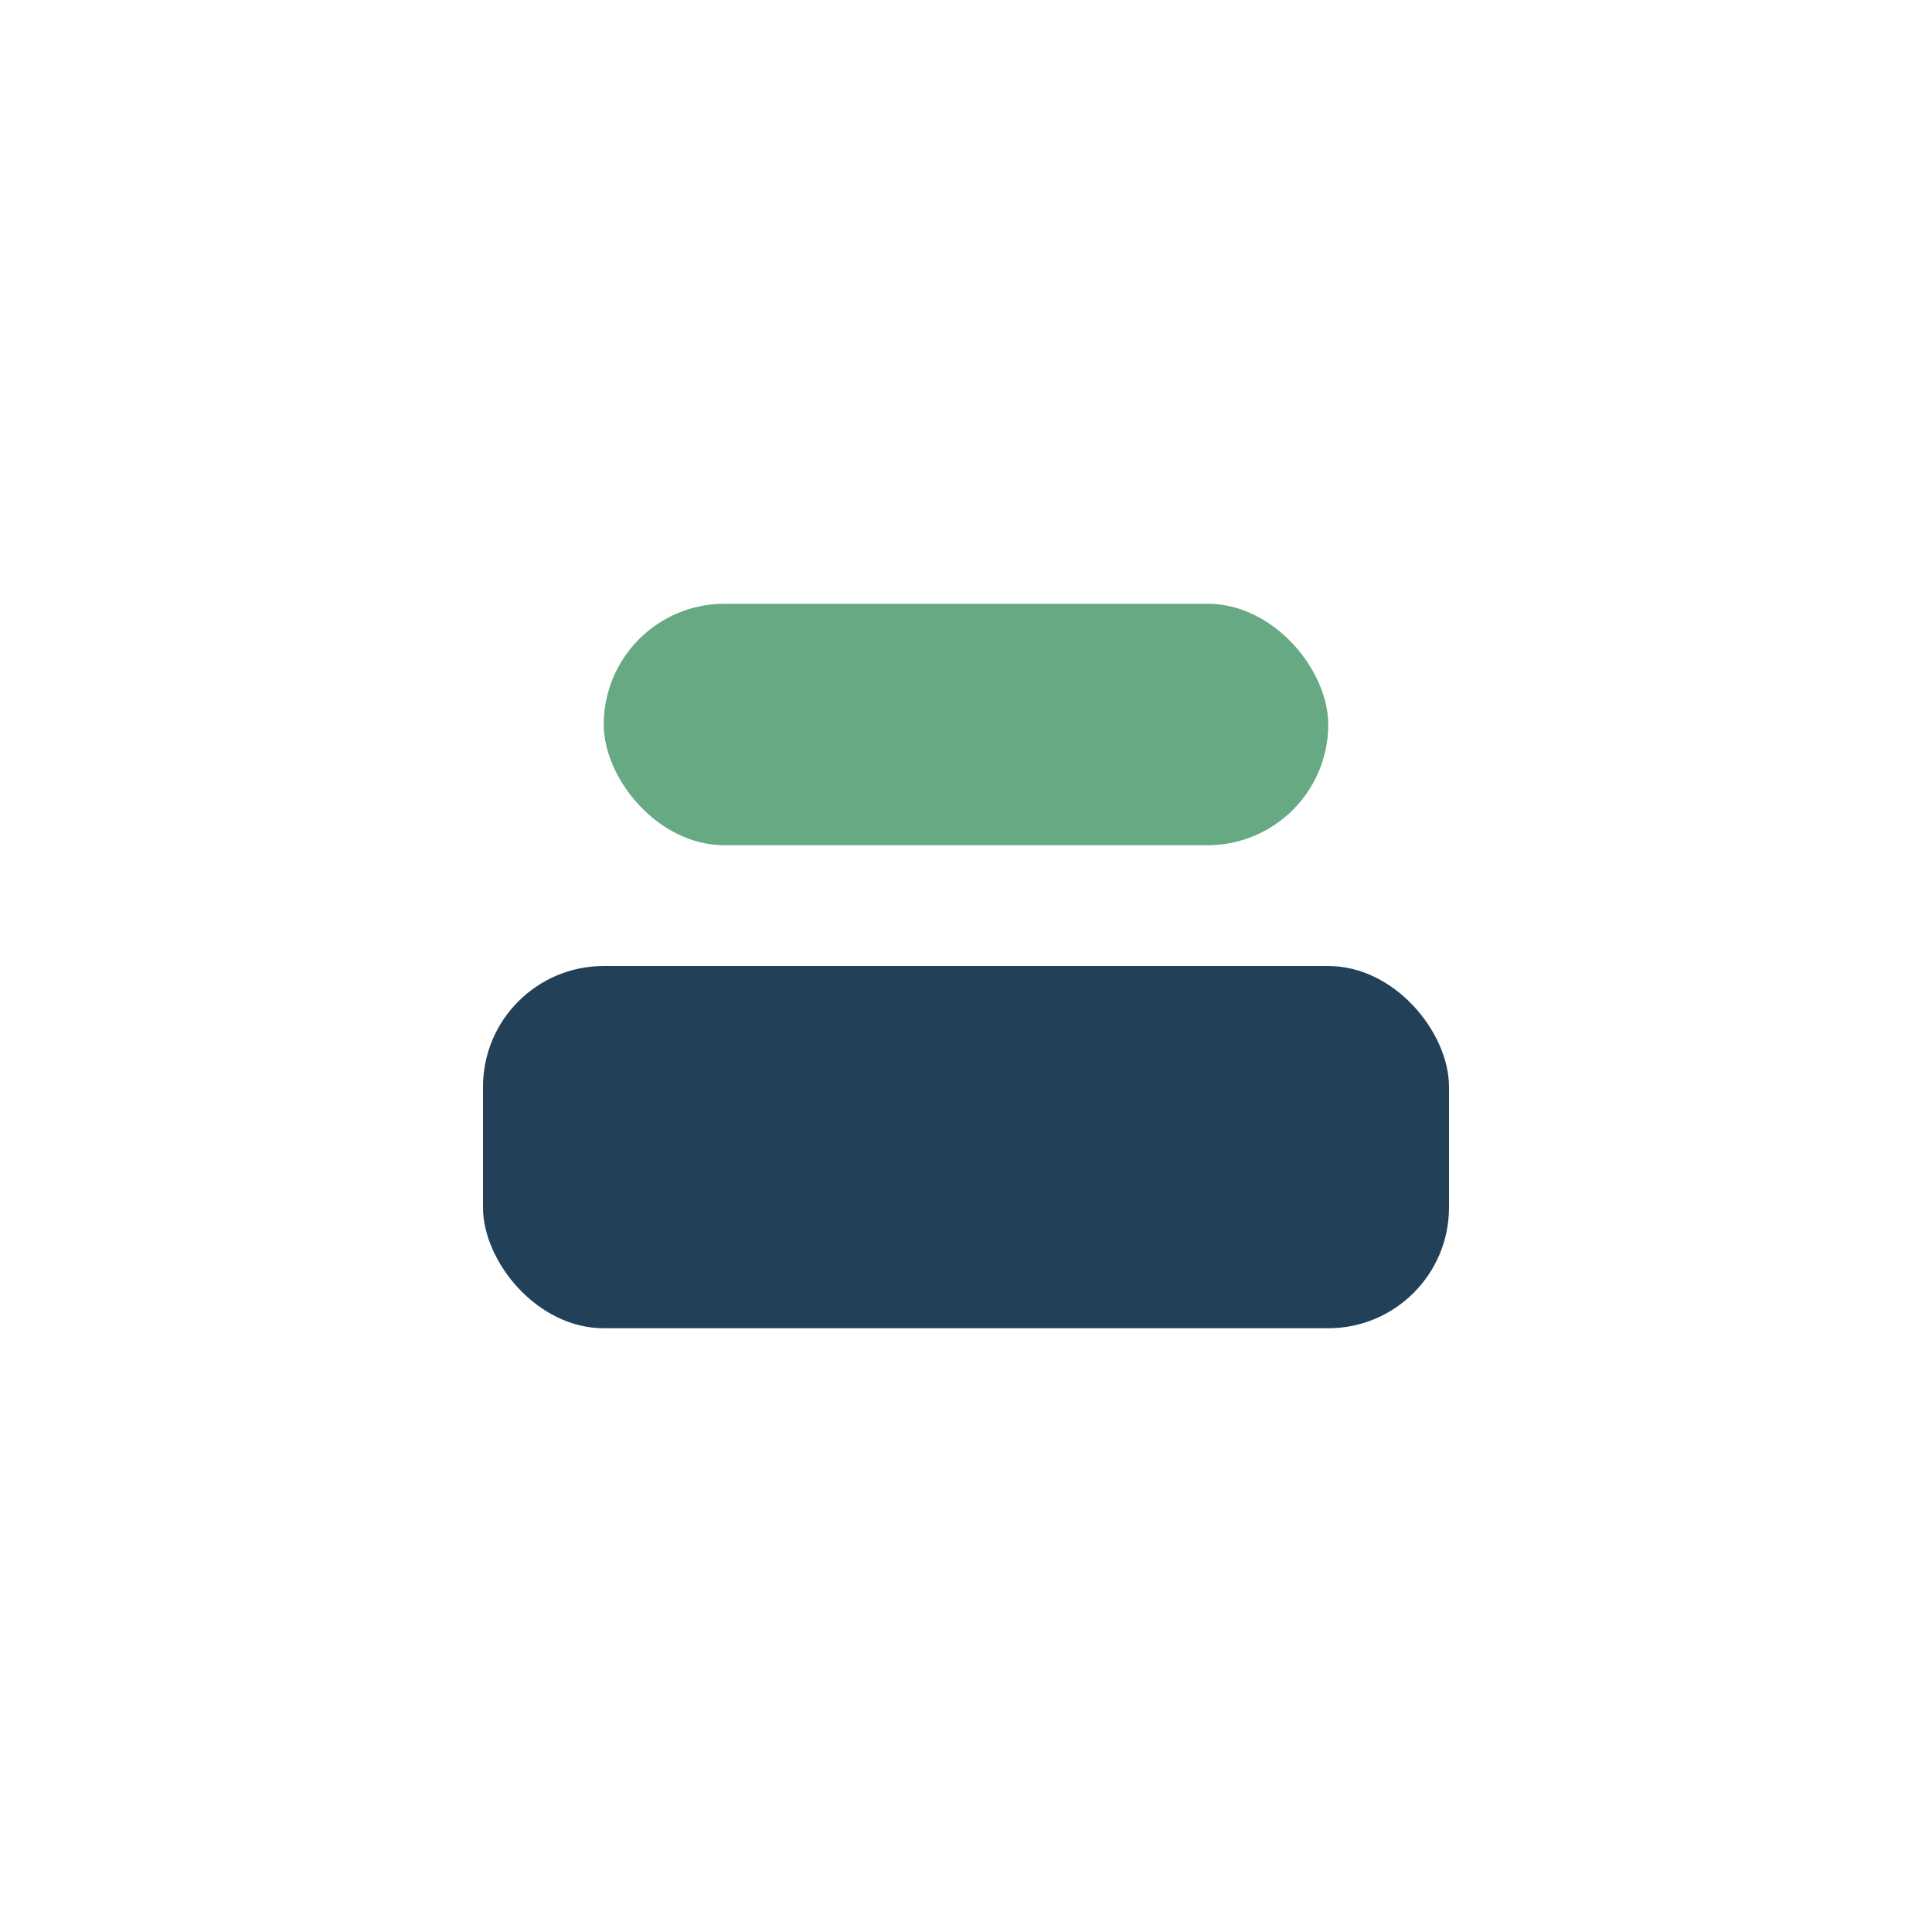 <?xml version="1.0" encoding="UTF-8"?>
<svg xmlns="http://www.w3.org/2000/svg" width="32" height="32" viewBox="0 0 32 32"><rect x="8" y="16" width="16" height="6" rx="2" fill="#224159"/><rect x="10" y="10" width="12" height="4" rx="2" fill="#67A983"/></svg>